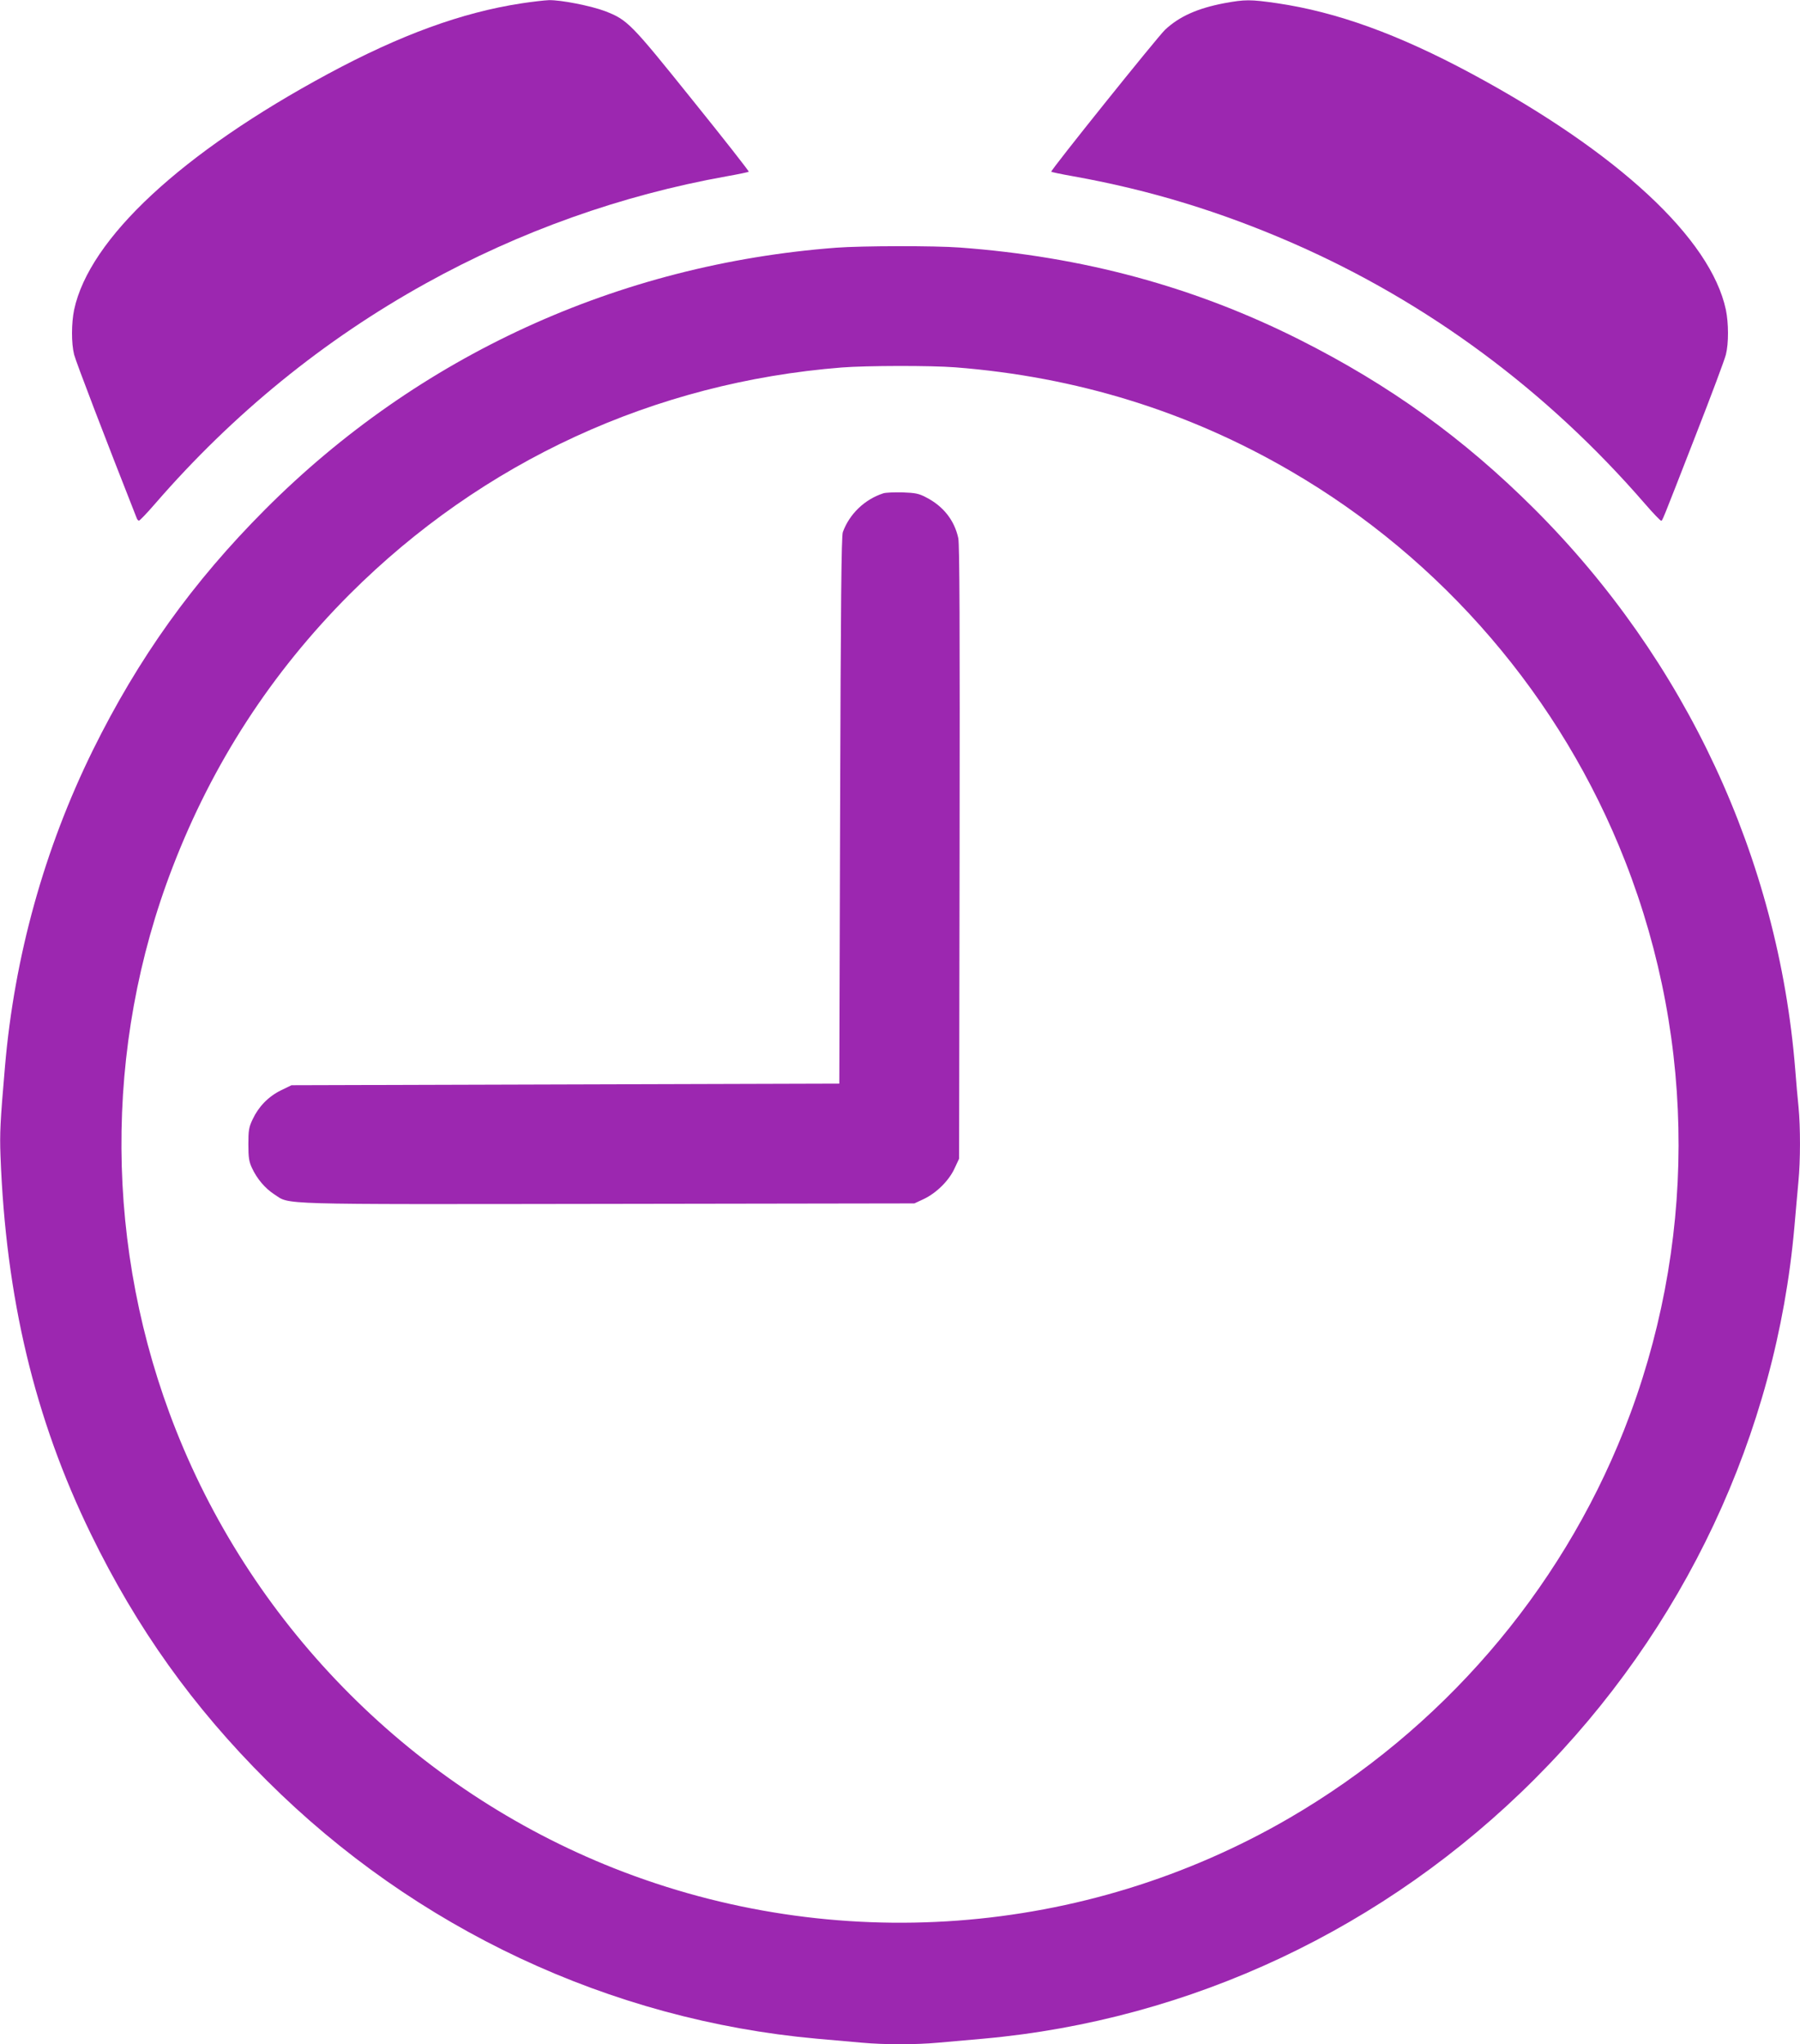 <?xml version="1.0" standalone="no"?>
<!DOCTYPE svg PUBLIC "-//W3C//DTD SVG 20010904//EN"
 "http://www.w3.org/TR/2001/REC-SVG-20010904/DTD/svg10.dtd">
<svg version="1.0" xmlns="http://www.w3.org/2000/svg"
 width="1127pt" height="1280pt" viewBox="0 0 1127 1280"
 preserveAspectRatio="xMidYMid meet">
<g transform="translate(0,1280) scale(0.1,-0.1)"
fill="#9c27b0" stroke="none">
<path d="M3265 12779 c-373 -57 -757 -197 -1210 -441 -917 -494 -1496 -1032
-1591 -1478 -17 -83 -18 -209 0 -280 10 -42 201 -540 393 -1027 3 -7 9 -13 13
-13 5 0 51 48 102 107 487 562 1056 1025 1693 1378 588 326 1225 553 1884 671
74 13 136 26 139 29 3 2 -155 204 -351 447 -388 483 -407 503 -548 558 -87 33
-277 71 -353 69 -28 -1 -105 -10 -171 -20z"/>
<path d="M7665 12780 c-167 -32 -282 -83 -371 -167 -49 -47 -719 -882 -712
-888 3 -3 65 -16 139 -29 480 -86 924 -222 1379 -421 839 -368 1584 -919 2198
-1628 51 -59 97 -107 102 -107 9 0 -3 -30 217 535 97 248 182 475 189 505 18
71 17 197 0 280 -95 446 -674 984 -1591 1478 -461 248 -846 387 -1220 442
-167 24 -199 24 -330 0z"/>
<path d="M5235 11249 c-1367 -104 -2616 -677 -3575 -1639 -453 -454 -793 -929
-1079 -1508 -303 -616 -491 -1291 -550 -1982 -30 -346 -33 -417 -28 -555 33
-890 214 -1648 566 -2370 288 -591 639 -1083 1103 -1545 930 -927 2147 -1498
3441 -1615 94 -8 222 -20 283 -25 141 -13 337 -13 478 0 61 5 189 17 283 25
1300 117 2518 691 3452 1626 936 936 1512 2161 1626 3458 8 97 20 223 25 281
13 133 13 340 1 467 -6 54 -15 161 -21 238 -106 1318 -685 2562 -1635 3510
-442 441 -904 774 -1470 1059 -659 331 -1353 519 -2125 576 -157 12 -616 11
-775 -1z m746 -749 c757 -59 1457 -275 2099 -649 952 -553 1695 -1420 2095
-2443 449 -1146 446 -2419 -7 -3563 -403 -1017 -1146 -1877 -2098 -2430 -1281
-744 -2843 -860 -4225 -313 -1247 494 -2249 1496 -2743 2743 -448 1130 -456
2399 -21 3526 250 650 619 1218 1109 1709 831 830 1906 1326 3080 1419 154 12
556 13 711 1z"/>
<path d="M5530 9711 c-117 -38 -212 -130 -253 -243 -9 -25 -13 -447 -17 -1743
l-5 -1710 -1715 -5 -1715 -5 -66 -32 c-79 -39 -140 -102 -177 -181 -24 -50
-27 -70 -27 -157 0 -83 4 -109 23 -149 31 -67 82 -127 139 -164 103 -66 -29
-63 2089 -60 l1919 3 58 27 c80 38 158 115 193 191 l29 62 3 1915 c2 1425 0
1929 -8 1970 -24 112 -94 201 -202 256 -45 24 -67 28 -148 31 -52 1 -106 -1
-120 -6z"/>
</g>
</svg>
